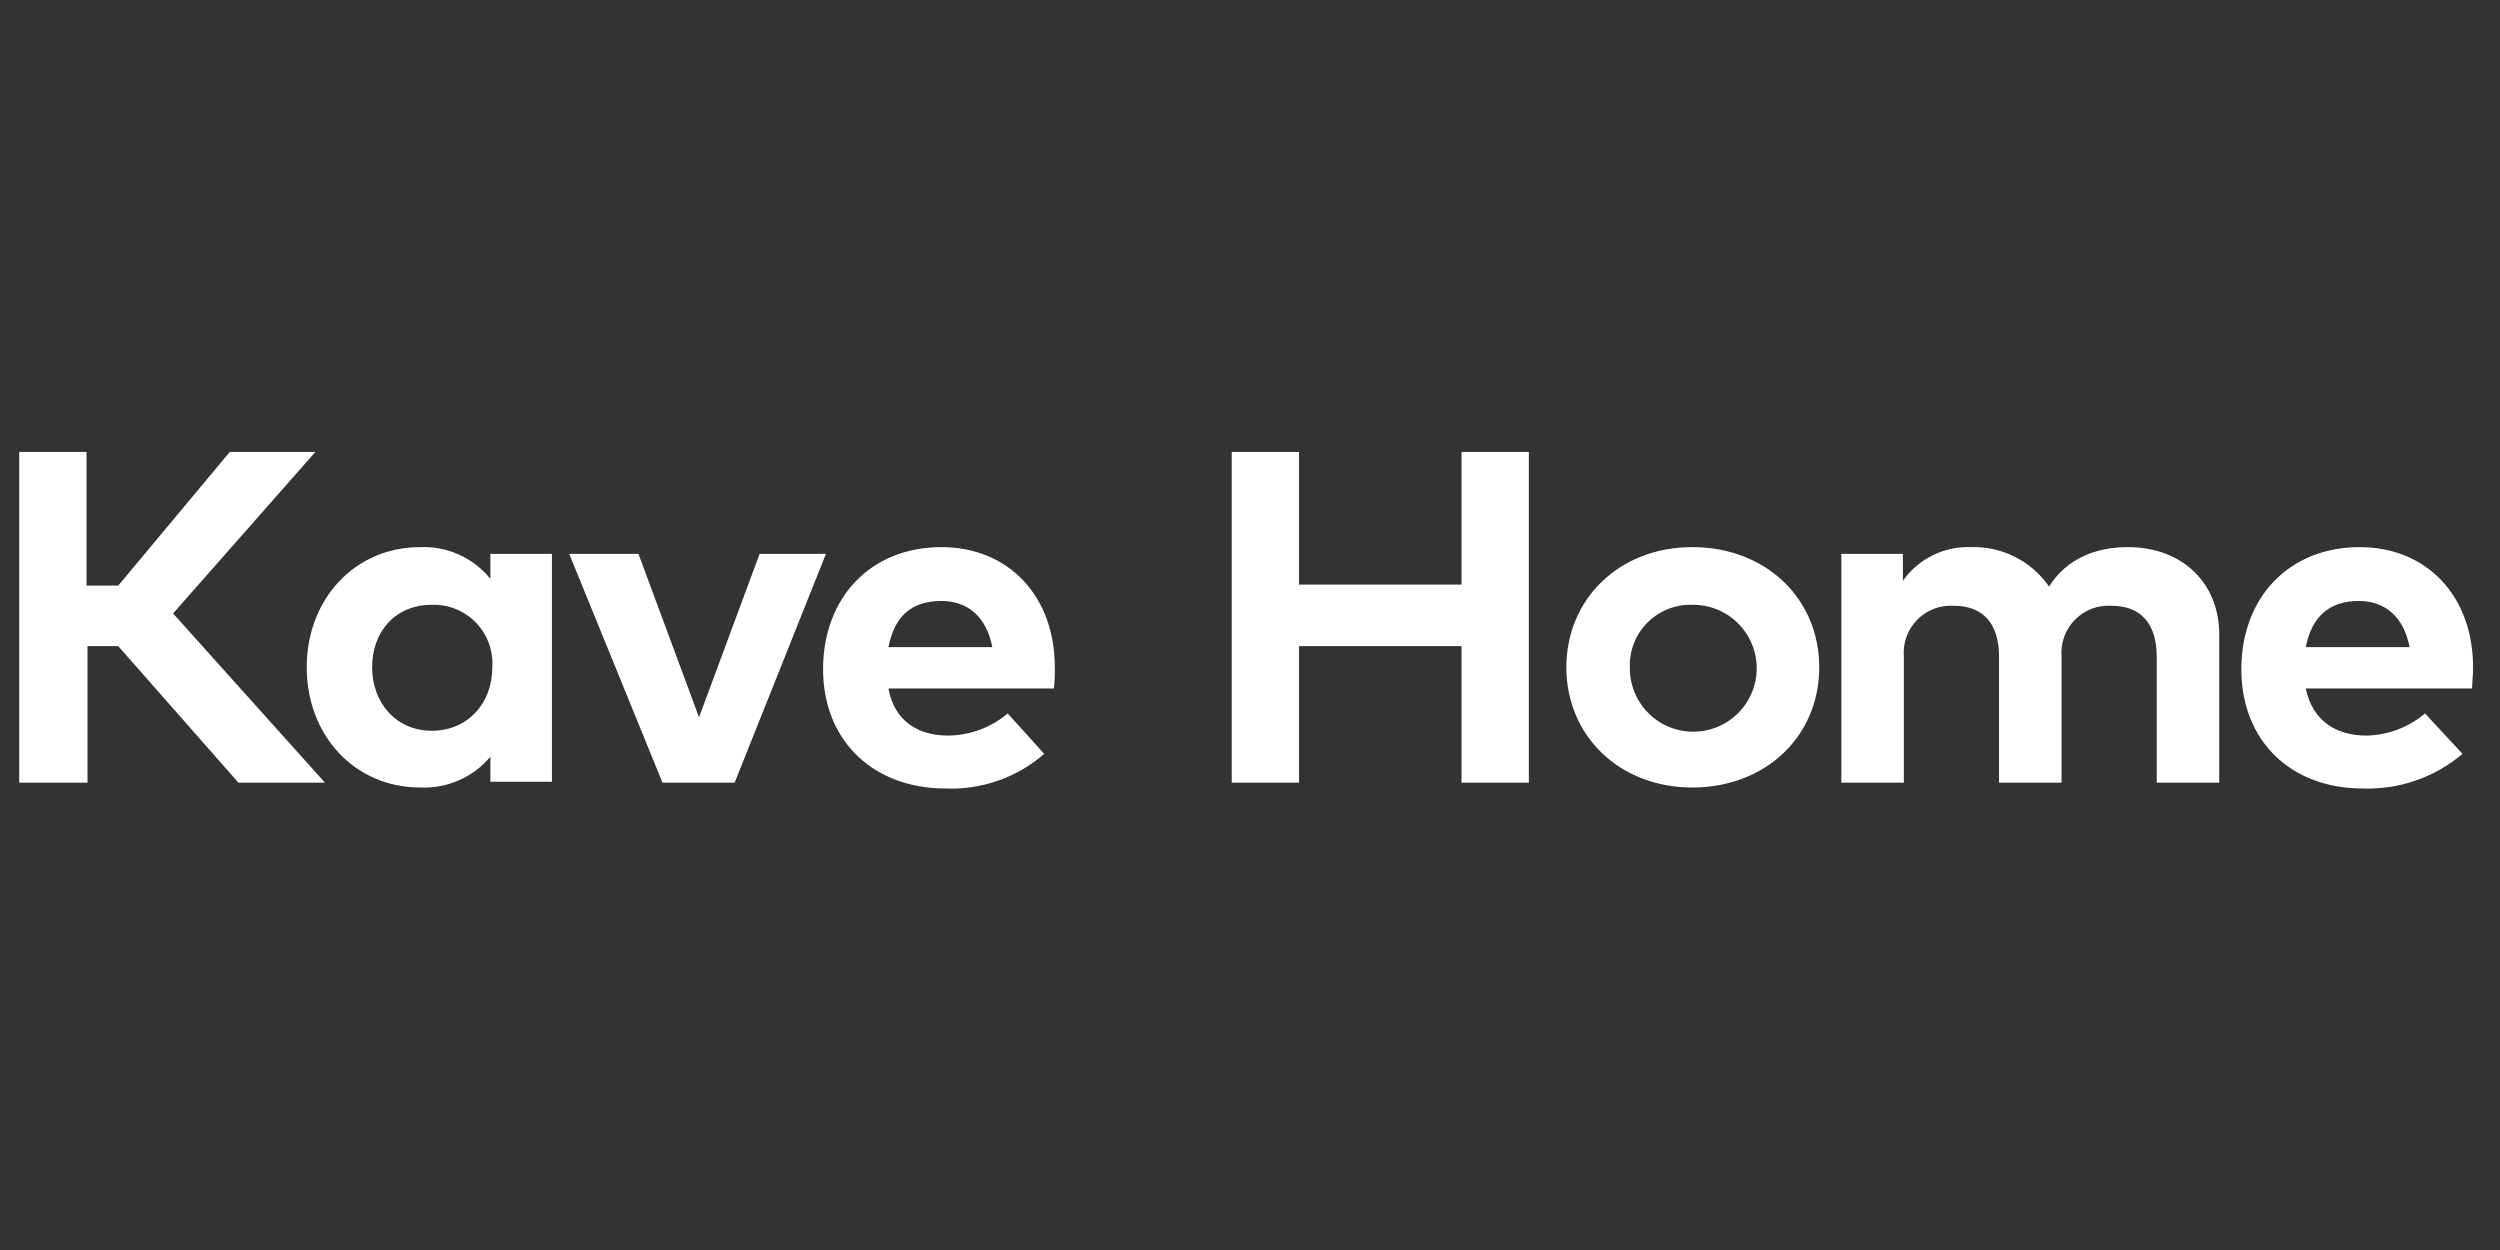 <svg width="260" height="130" viewBox="0 0 260 130" fill="none" xmlns="http://www.w3.org/2000/svg">
<rect x="0" y="0" width="260" height="130" fill="#333333" stroke="none"/>
<path d="M245.3 62.5C248.1 62.5 250 64.2 250.6 67.3H239.8C240.4 64.2 242.2 62.5 245.3 62.5ZM245.4 56.9C238.1 56.9 233.1 62.1 233.1 69.6C233.1 77.1 238.3 82 245.7 82C249.495 82.141 253.205 80.857 256.1 78.4L252.2 74.2C250.493 75.647 248.338 76.46 246.1 76.5C243 76.5 240.5 75 239.8 71.6H257.1C257.1 71 257.2 70.2 257.2 69.4C257.2 62 252.4 56.9 245.4 56.9ZM221.3 56.9C218.1 56.9 215 58 213.1 61C212.199 59.695 210.986 58.636 209.571 57.92C208.157 57.204 206.585 56.853 205 56.9C203.619 56.846 202.246 57.138 201.006 57.749C199.766 58.36 198.698 59.272 197.9 60.4V57.6H191.5V81.4H198V68.3C197.941 67.598 198.034 66.891 198.273 66.228C198.512 65.565 198.892 64.961 199.385 64.458C199.879 63.955 200.475 63.564 201.133 63.313C201.792 63.061 202.497 62.954 203.2 63C206.2 63 207.9 64.8 207.9 68.3V81.4H214.4V68.3C214.341 67.598 214.434 66.891 214.673 66.228C214.912 65.565 215.292 64.961 215.785 64.458C216.279 63.955 216.875 63.564 217.533 63.313C218.192 63.061 218.897 62.954 219.6 63C222.6 63 224.3 64.8 224.3 68.3V81.4H230.8V66.2C230.9 60.7 227 56.9 221.3 56.9ZM176 62.9C177.314 62.88 178.603 63.253 179.704 63.971C180.804 64.688 181.666 65.718 182.178 66.928C182.69 68.138 182.829 69.473 182.577 70.763C182.326 72.052 181.695 73.237 180.766 74.166C179.837 75.095 178.652 75.726 177.363 75.977C176.073 76.229 174.738 76.09 173.528 75.578C172.318 75.066 171.288 74.204 170.571 73.104C169.853 72.003 169.48 70.714 169.5 69.4C169.472 68.539 169.621 67.681 169.938 66.88C170.255 66.079 170.733 65.351 171.342 64.742C171.951 64.133 172.679 63.655 173.48 63.338C174.281 63.021 175.139 62.872 176 62.9ZM176 56.9C168.4 56.9 162.9 62.3 162.9 69.4C162.9 76.5 168.4 81.9 176 81.9C183.6 81.9 189.2 76.6 189.2 69.4C189.2 62.2 183.6 56.9 176 56.9ZM135.1 60.8V47H128.1V81.4H135.1V67.2H152V81.4H159V47H152V60.8H135.1ZM97.9 62.5C100.7 62.5 102.6 64.2 103.2 67.3H92.4C93 64.2 94.7 62.5 97.9 62.5ZM97.9 56.9C90.6 56.9 85.6 62.1 85.6 69.6C85.6 77.1 90.9 82 98.3 82C102.068 82.166 105.756 80.877 108.6 78.4L104.8 74.2C103.067 75.669 100.872 76.483 98.6 76.5C95.5 76.5 93 75 92.4 71.6H109.6C109.688 70.87 109.721 70.135 109.7 69.4C109.7 62 104.9 56.9 97.9 56.9ZM76.4 81.4L85.9 57.6H79L72.7 74.6L66.4 57.6H59.2L68.9 81.4H76.4ZM44.9 62.9C45.752 62.87 46.602 63.02 47.393 63.338C48.184 63.657 48.9 64.138 49.494 64.751C50.087 65.363 50.546 66.094 50.84 66.894C51.134 67.695 51.257 68.549 51.2 69.4C51.2 73.2 48.6 76 44.9 76C41.2 76 38.7 73.1 38.7 69.4C38.7 65.7 41.1 62.9 44.9 62.9ZM57.4 81.4V57.6H51V60.2C50.126 59.118 49.01 58.255 47.742 57.682C46.474 57.109 45.09 56.841 43.7 56.9C36.9 56.9 31.9 62.3 31.9 69.4C31.9 76.5 36.9 81.9 43.7 81.9C45.081 81.963 46.458 81.707 47.724 81.152C48.989 80.597 50.111 79.758 51 78.7V81.3H57.4V81.4ZM12.3 67.2L24.8 81.4H33.8L18 63.8L32.8 47H23.9L12.3 60.9H9V47H2V81.4H9.1V67.2H12.3Z" fill="white"/>
</svg>
